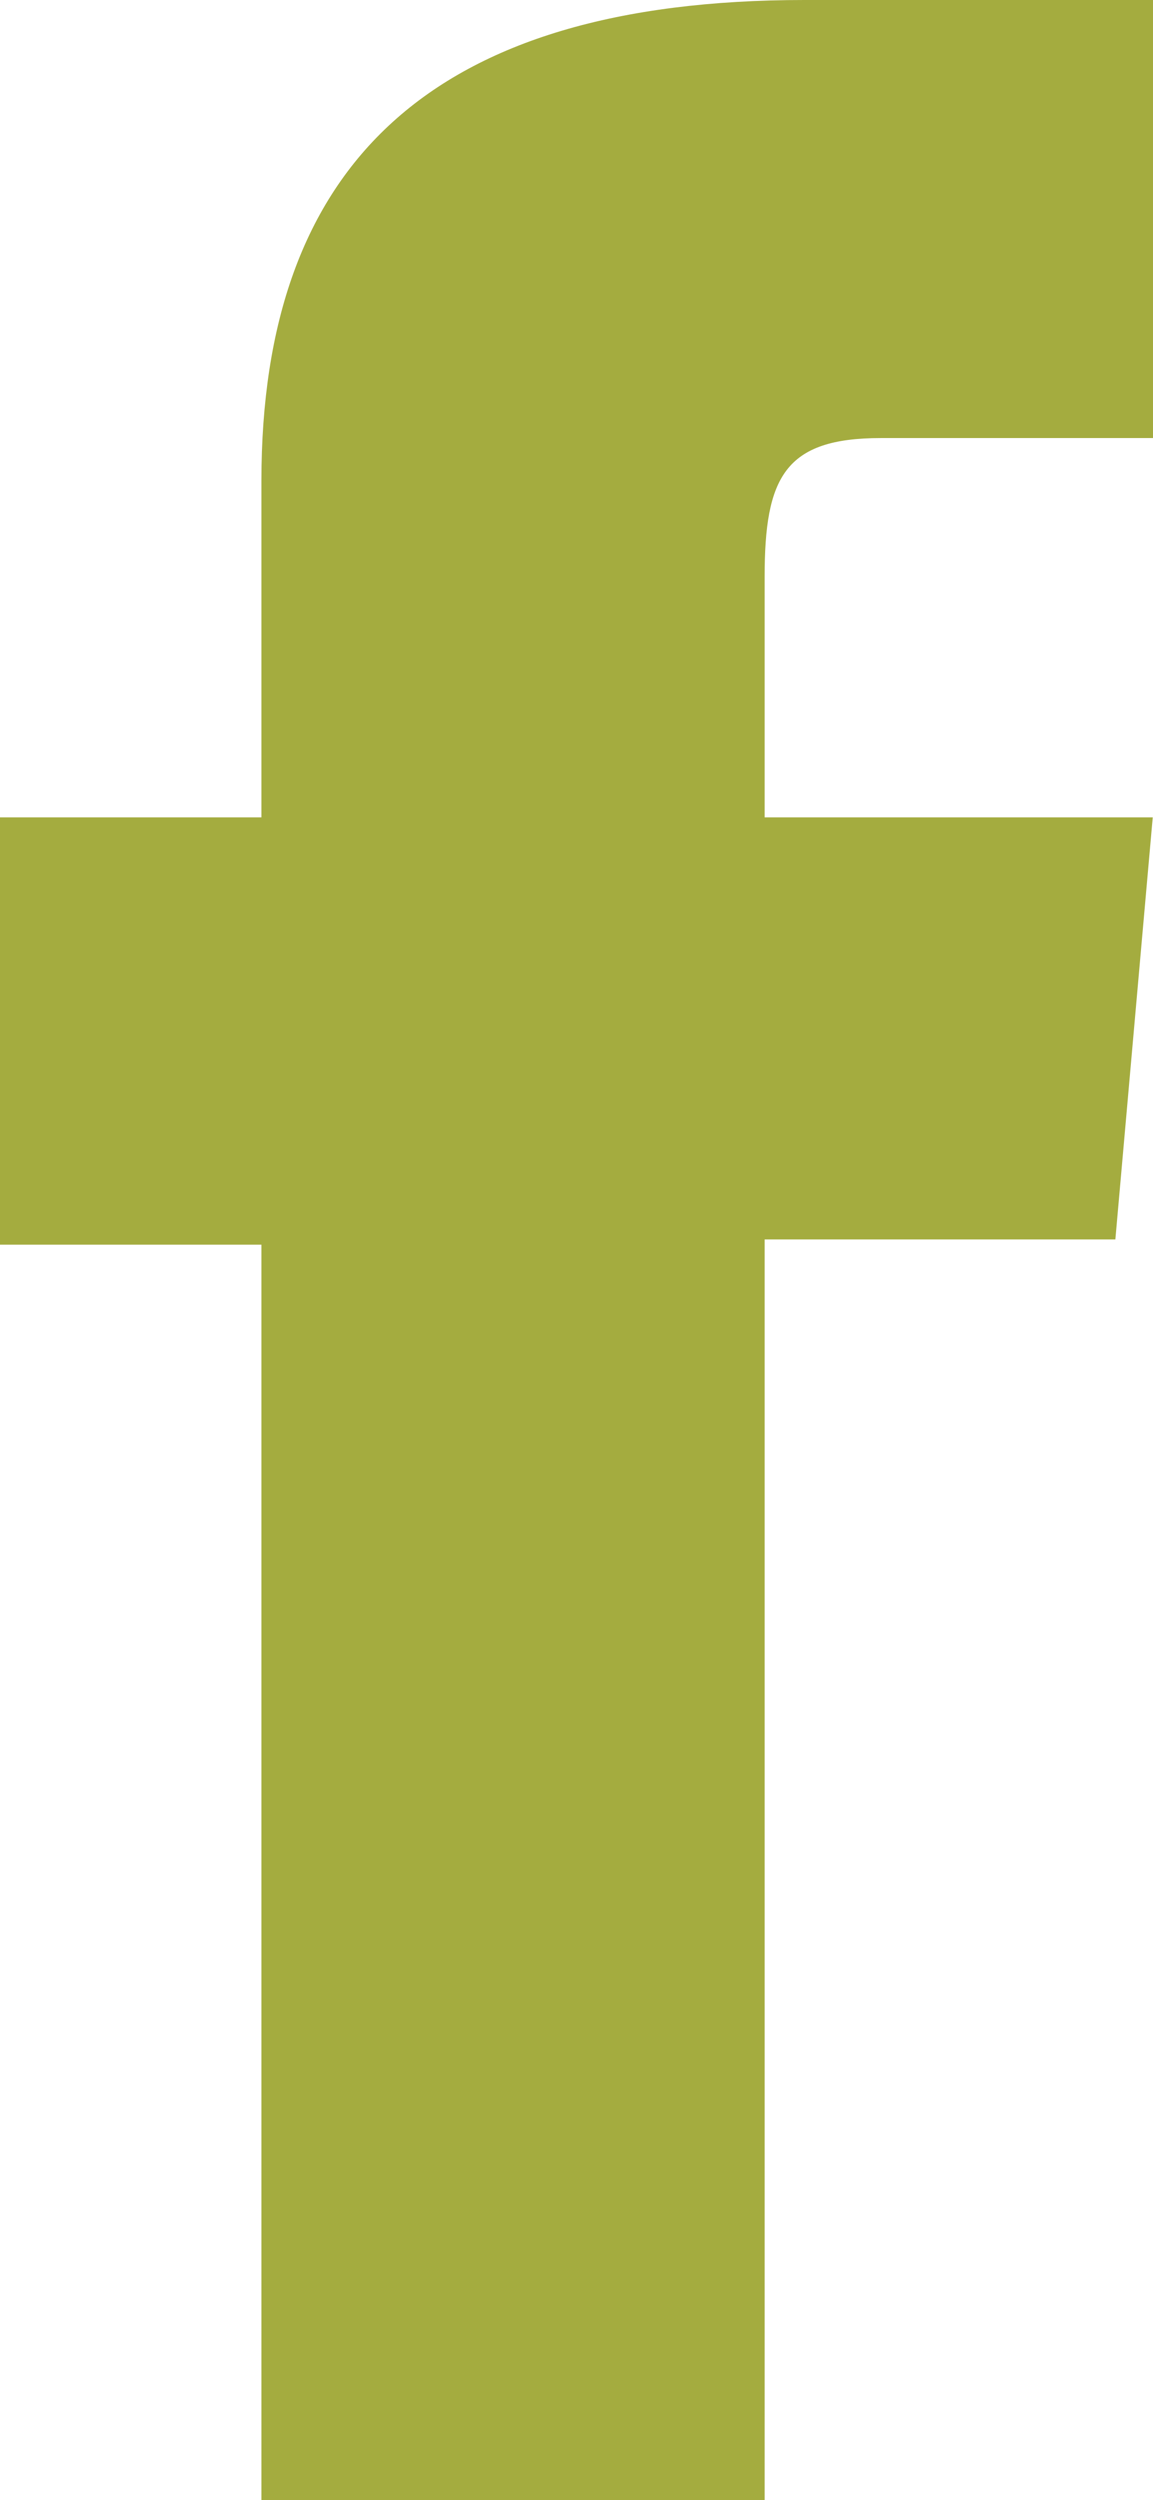 <svg xmlns="http://www.w3.org/2000/svg" xmlns:xlink="http://www.w3.org/1999/xlink" width="13.232" height="28.667" viewBox="0 0 13.232 28.667">
  <defs>
    <clipPath id="clip-path">
      <path id="Clip_2" data-name="Clip 2" d="M0,0H13.232V28.667H0Z" transform="translate(0 0)" fill="none"/>
    </clipPath>
  </defs>
  <g id="Group_3" data-name="Group 3" transform="translate(0 0)" clip-path="url(#clip-path)">
    <path id="Fill_1" data-name="Fill 1" d="M3,28.667H8.775V14.212H12.8l.429-4.84H8.775V6.615c0-1.14.229-1.592,1.333-1.592h3.124V0h-4C4.94,0,3,1.893,3,5.513V9.372H0v4.9H3Z" transform="translate(0 0)" fill="#a4ac3f"/>
  </g>
</svg>
